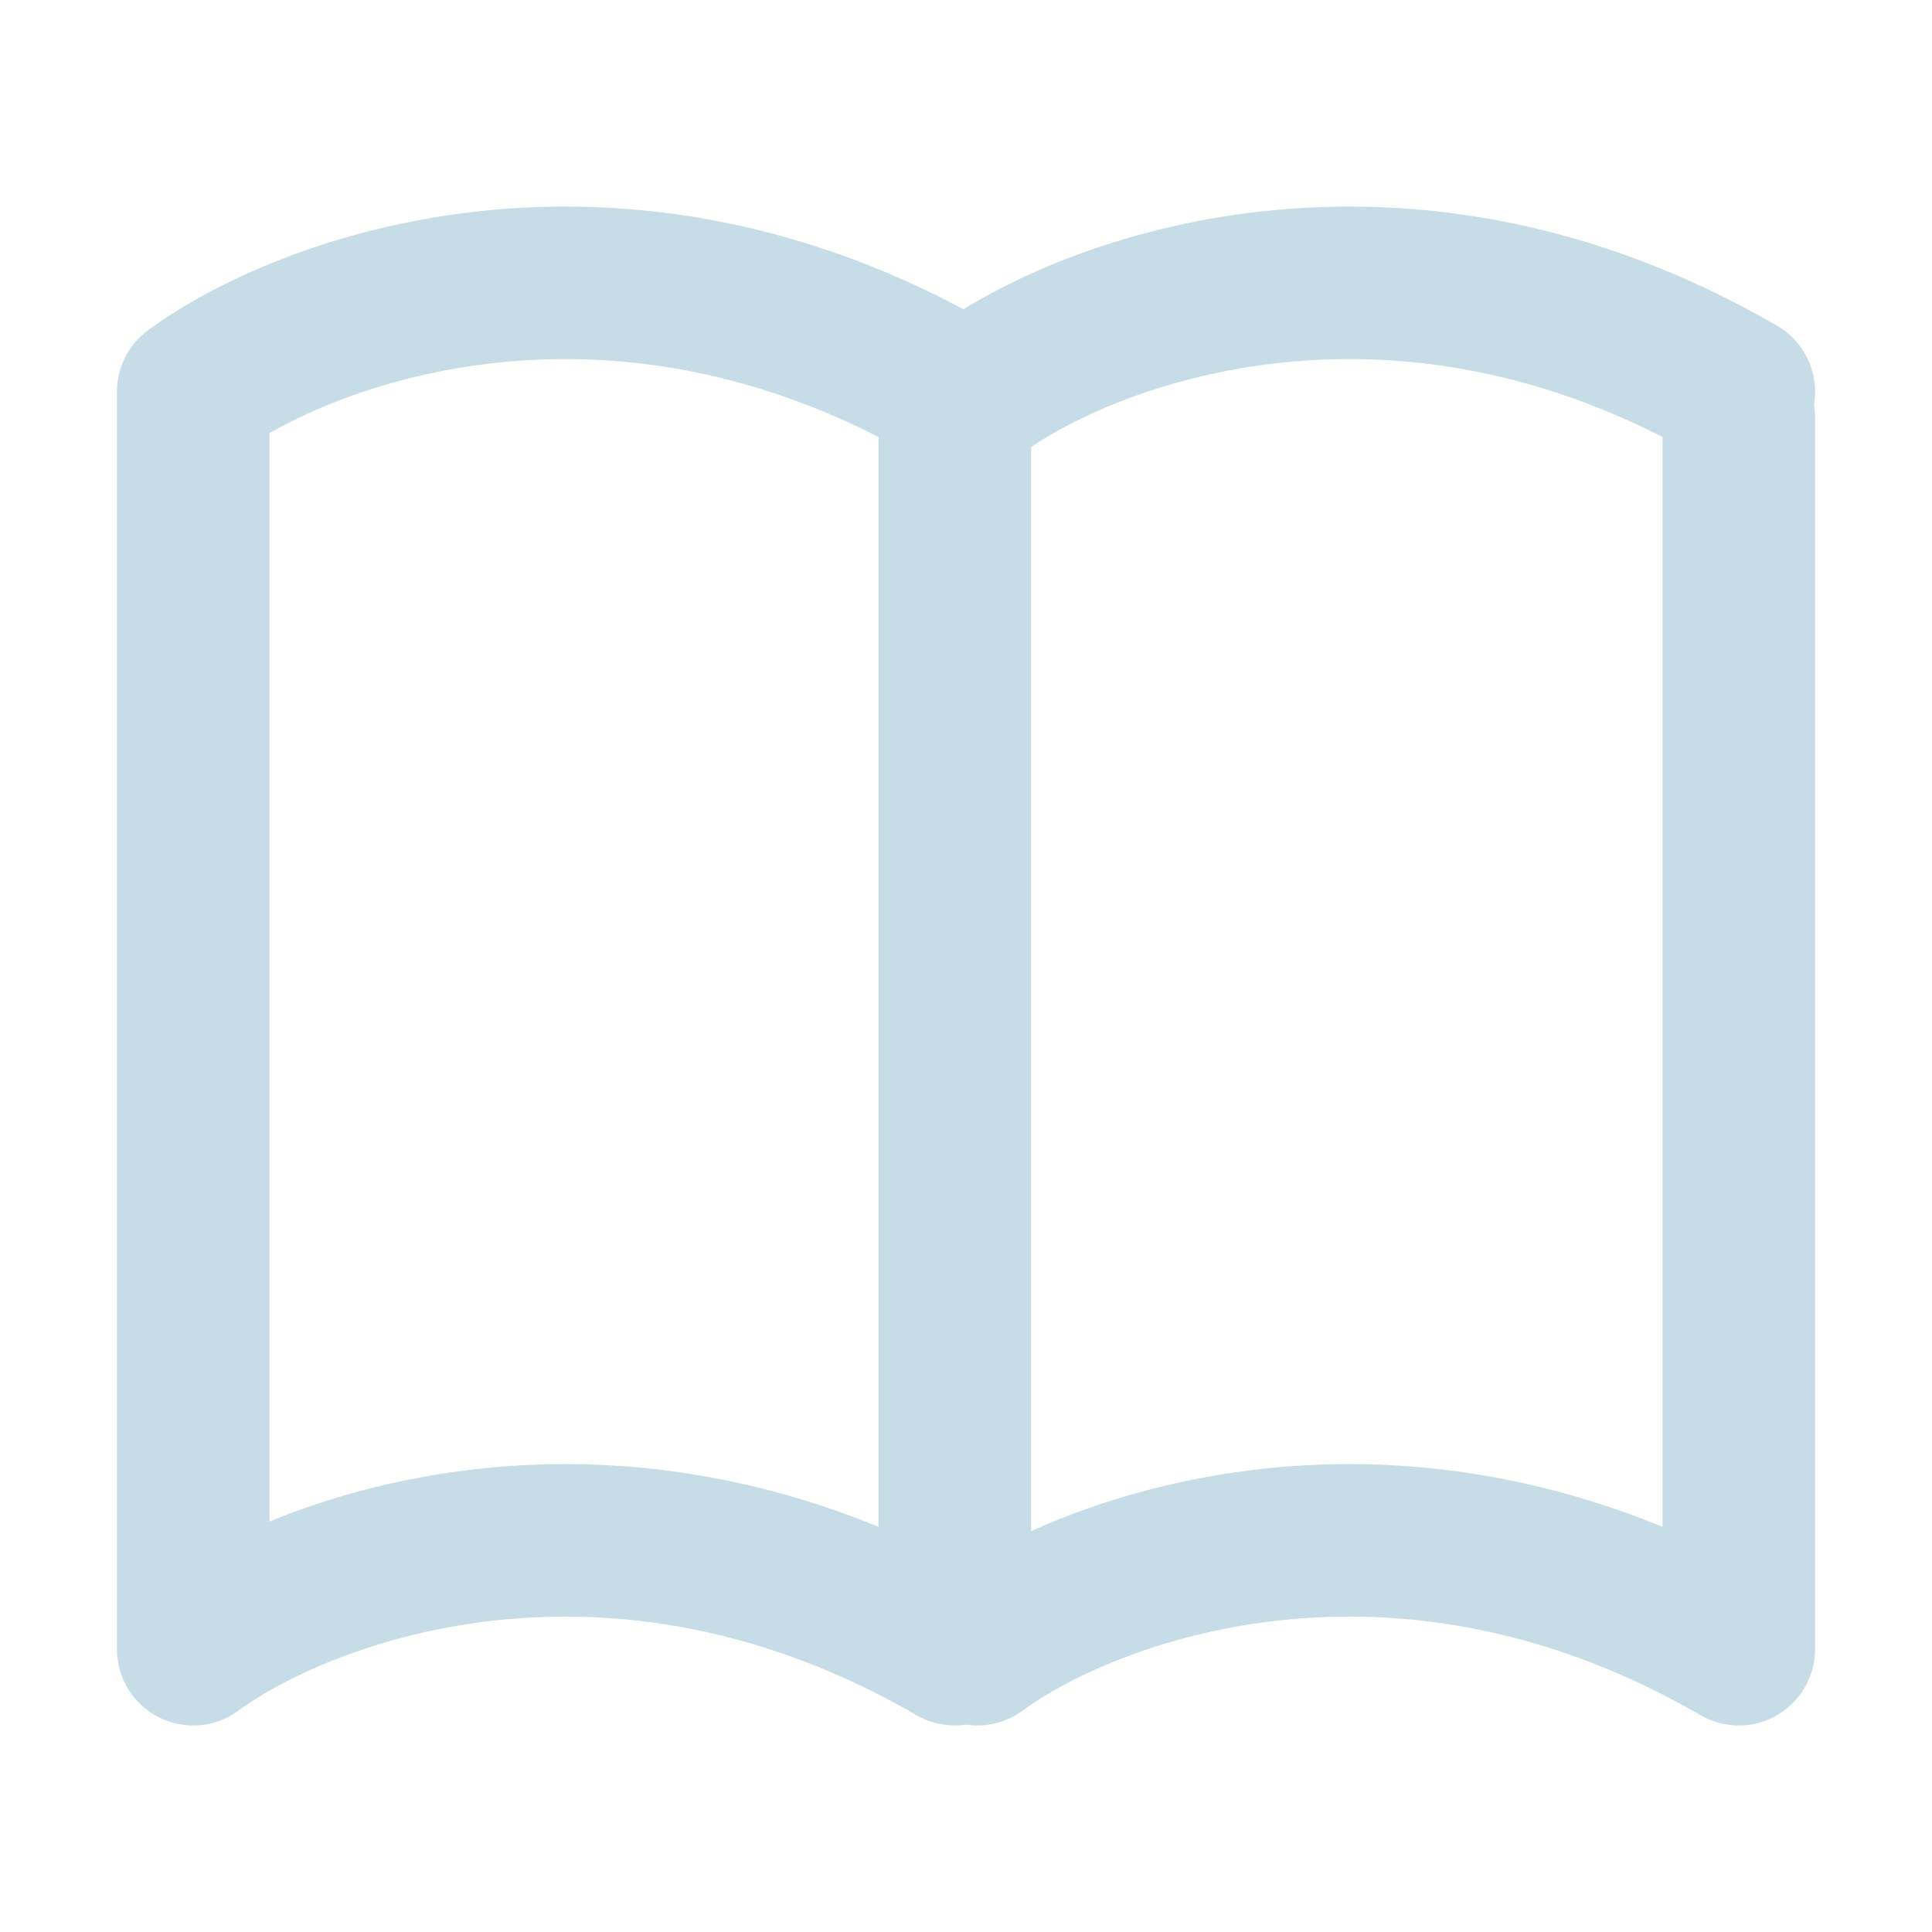 <svg width="19" height="19" viewBox="0 0 19 19" fill="none" xmlns="http://www.w3.org/2000/svg">
<path d="M9.611 16.219C10.712 15.411 13.752 14.28 17.1 16.219V4.103M1.9 3.883V16.219C3.002 15.411 6.042 14.28 9.39 16.219V4.323M1.9 3.852C3.002 3.044 6.042 1.913 9.39 3.852M9.611 3.852C10.712 3.044 13.752 1.913 17.1 3.852" stroke="#C6DDE7" stroke-width="1.5" stroke-linecap="round" stroke-linejoin="round"/>
</svg>
